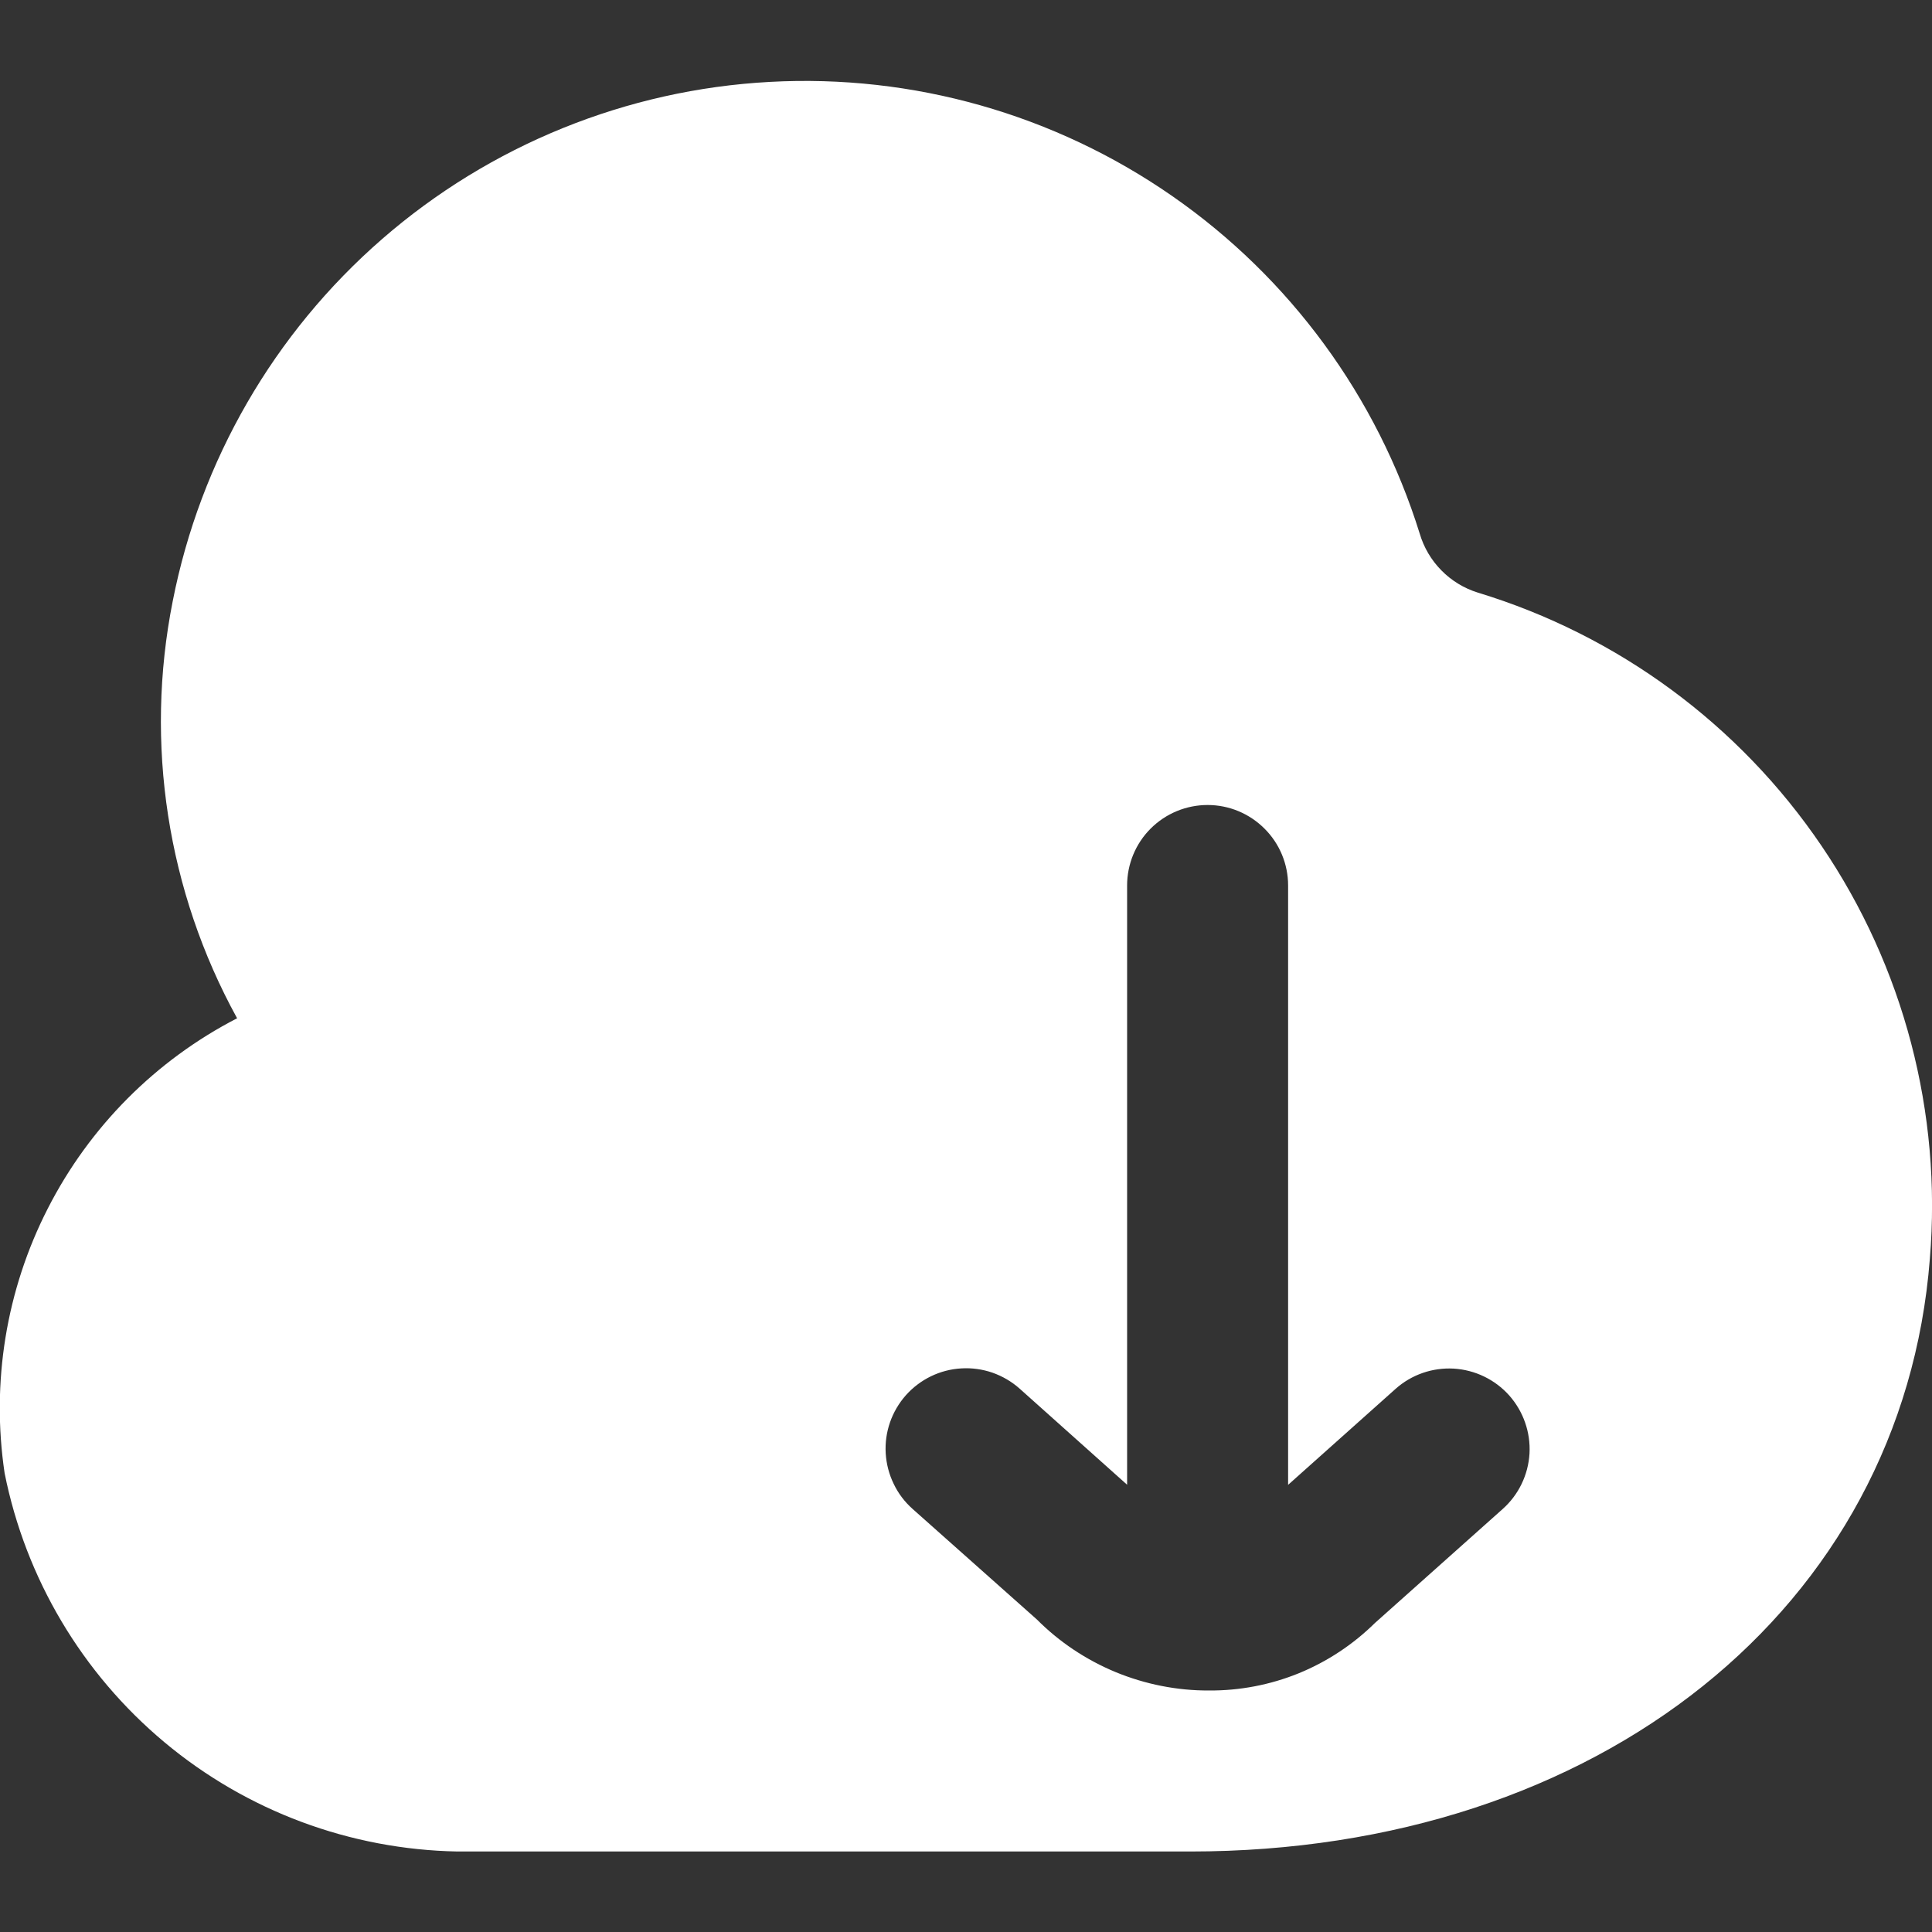 <svg xmlns="http://www.w3.org/2000/svg" width="18" height="18" viewBox="0 0 18 18" fill="none">
  <rect x="0" y="0" width="18" height="18" fill="#333333" stroke="none"/>
  <g clip-path="url(#clip0_50346_4594)">
    <path
      d="M13.768 5.521C13.64 5.481 13.523 5.41 13.429 5.314C13.334 5.218 13.265 5.1 13.227 4.971C12.83 3.696 12.019 2.589 10.922 1.827C9.826 1.065 8.506 0.69 7.172 0.763C5.839 0.835 4.567 1.351 3.56 2.227C2.552 3.104 1.866 4.292 1.609 5.602C1.346 6.927 1.558 8.303 2.209 9.487C1.451 9.878 0.834 10.498 0.446 11.258C0.057 12.018 -0.083 12.881 0.043 13.725C0.239 14.706 0.764 15.59 1.532 16.232C2.299 16.873 3.263 17.232 4.263 17.25H11.088C14.893 17.25 17.726 14.98 17.98 11.728C18.093 10.368 17.737 9.01 16.971 7.881C16.205 6.751 15.074 5.918 13.768 5.521ZM13.999 14.06L12.81 15.121C12.606 15.322 12.364 15.482 12.099 15.59C11.833 15.698 11.549 15.752 11.262 15.75C10.965 15.751 10.67 15.692 10.395 15.579C10.12 15.465 9.87 15.299 9.66 15.088L8.502 14.058C8.428 13.992 8.368 13.913 8.326 13.824C8.283 13.736 8.258 13.639 8.252 13.541C8.24 13.343 8.308 13.148 8.44 12.999C8.573 12.85 8.759 12.76 8.957 12.749C9.056 12.743 9.154 12.757 9.247 12.789C9.34 12.822 9.426 12.872 9.499 12.937L10.501 13.833V8.25C10.501 8.051 10.58 7.86 10.72 7.72C10.861 7.579 11.052 7.5 11.251 7.5C11.45 7.5 11.64 7.579 11.781 7.72C11.922 7.86 12.001 8.051 12.001 8.25V13.834L13.002 12.94C13.151 12.807 13.346 12.74 13.544 12.751C13.743 12.763 13.929 12.853 14.061 13.001C14.193 13.15 14.261 13.345 14.25 13.543C14.238 13.742 14.148 13.928 13.999 14.06Z"
      fill="white" />
  </g>
  <defs>
    <clipPath id="clip0_50346_4594">
      <rect width="18" height="18" fill="white" />
    </clipPath>
  </defs>
</svg>